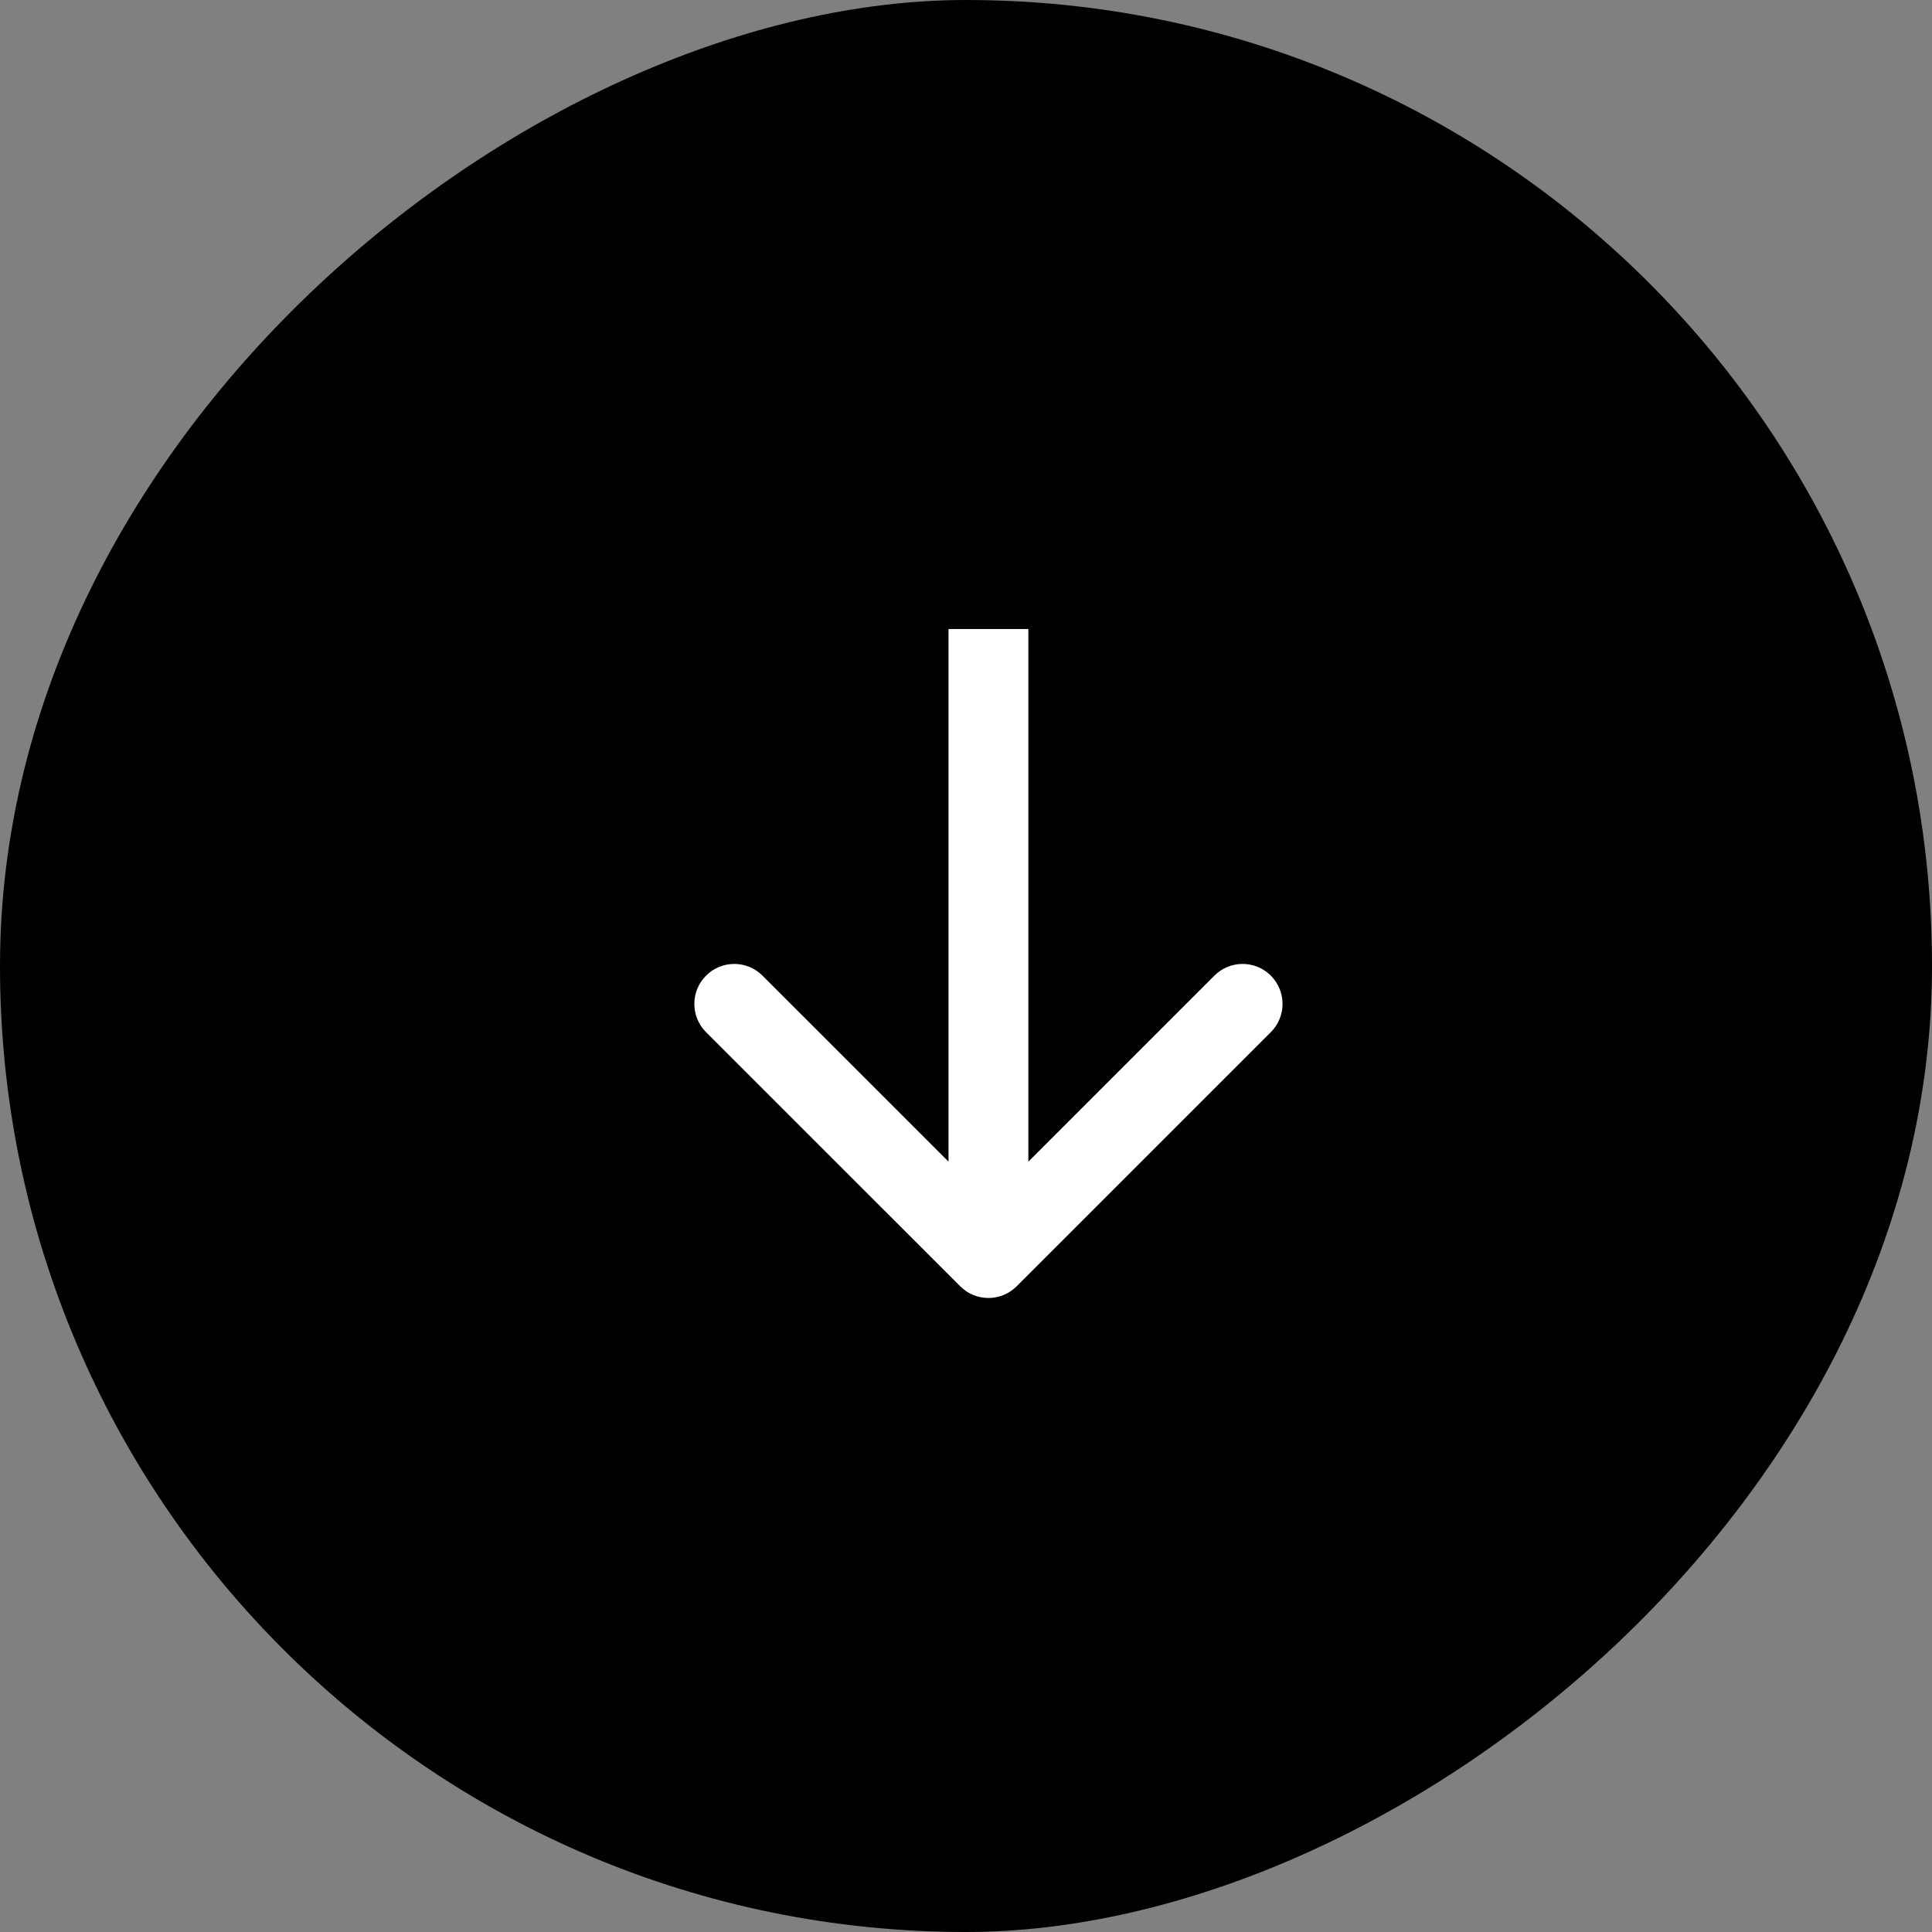 <?xml version="1.0" encoding="UTF-8"?> <svg xmlns="http://www.w3.org/2000/svg" width="43" height="43" viewBox="0 0 43 43" fill="none"><rect x="0" y="0" width="43" height="43" fill="#808080" stroke="none"/><rect x="43" width="43" height="43" rx="21.5" transform="rotate(90 43 0)" fill="black"></rect><path d="M21.371 28.628C21.718 28.976 22.281 28.976 22.628 28.628L28.285 22.972C28.632 22.625 28.632 22.062 28.285 21.715C27.938 21.367 27.375 21.367 27.028 21.715L22 26.743L16.971 21.715C16.624 21.367 16.061 21.367 15.714 21.715C15.367 22.062 15.367 22.625 15.714 22.972L21.371 28.628ZM22 14L21.111 14L21.111 28L22 28L22.888 28L22.888 14L22 14Z" fill="white"></path></svg> 